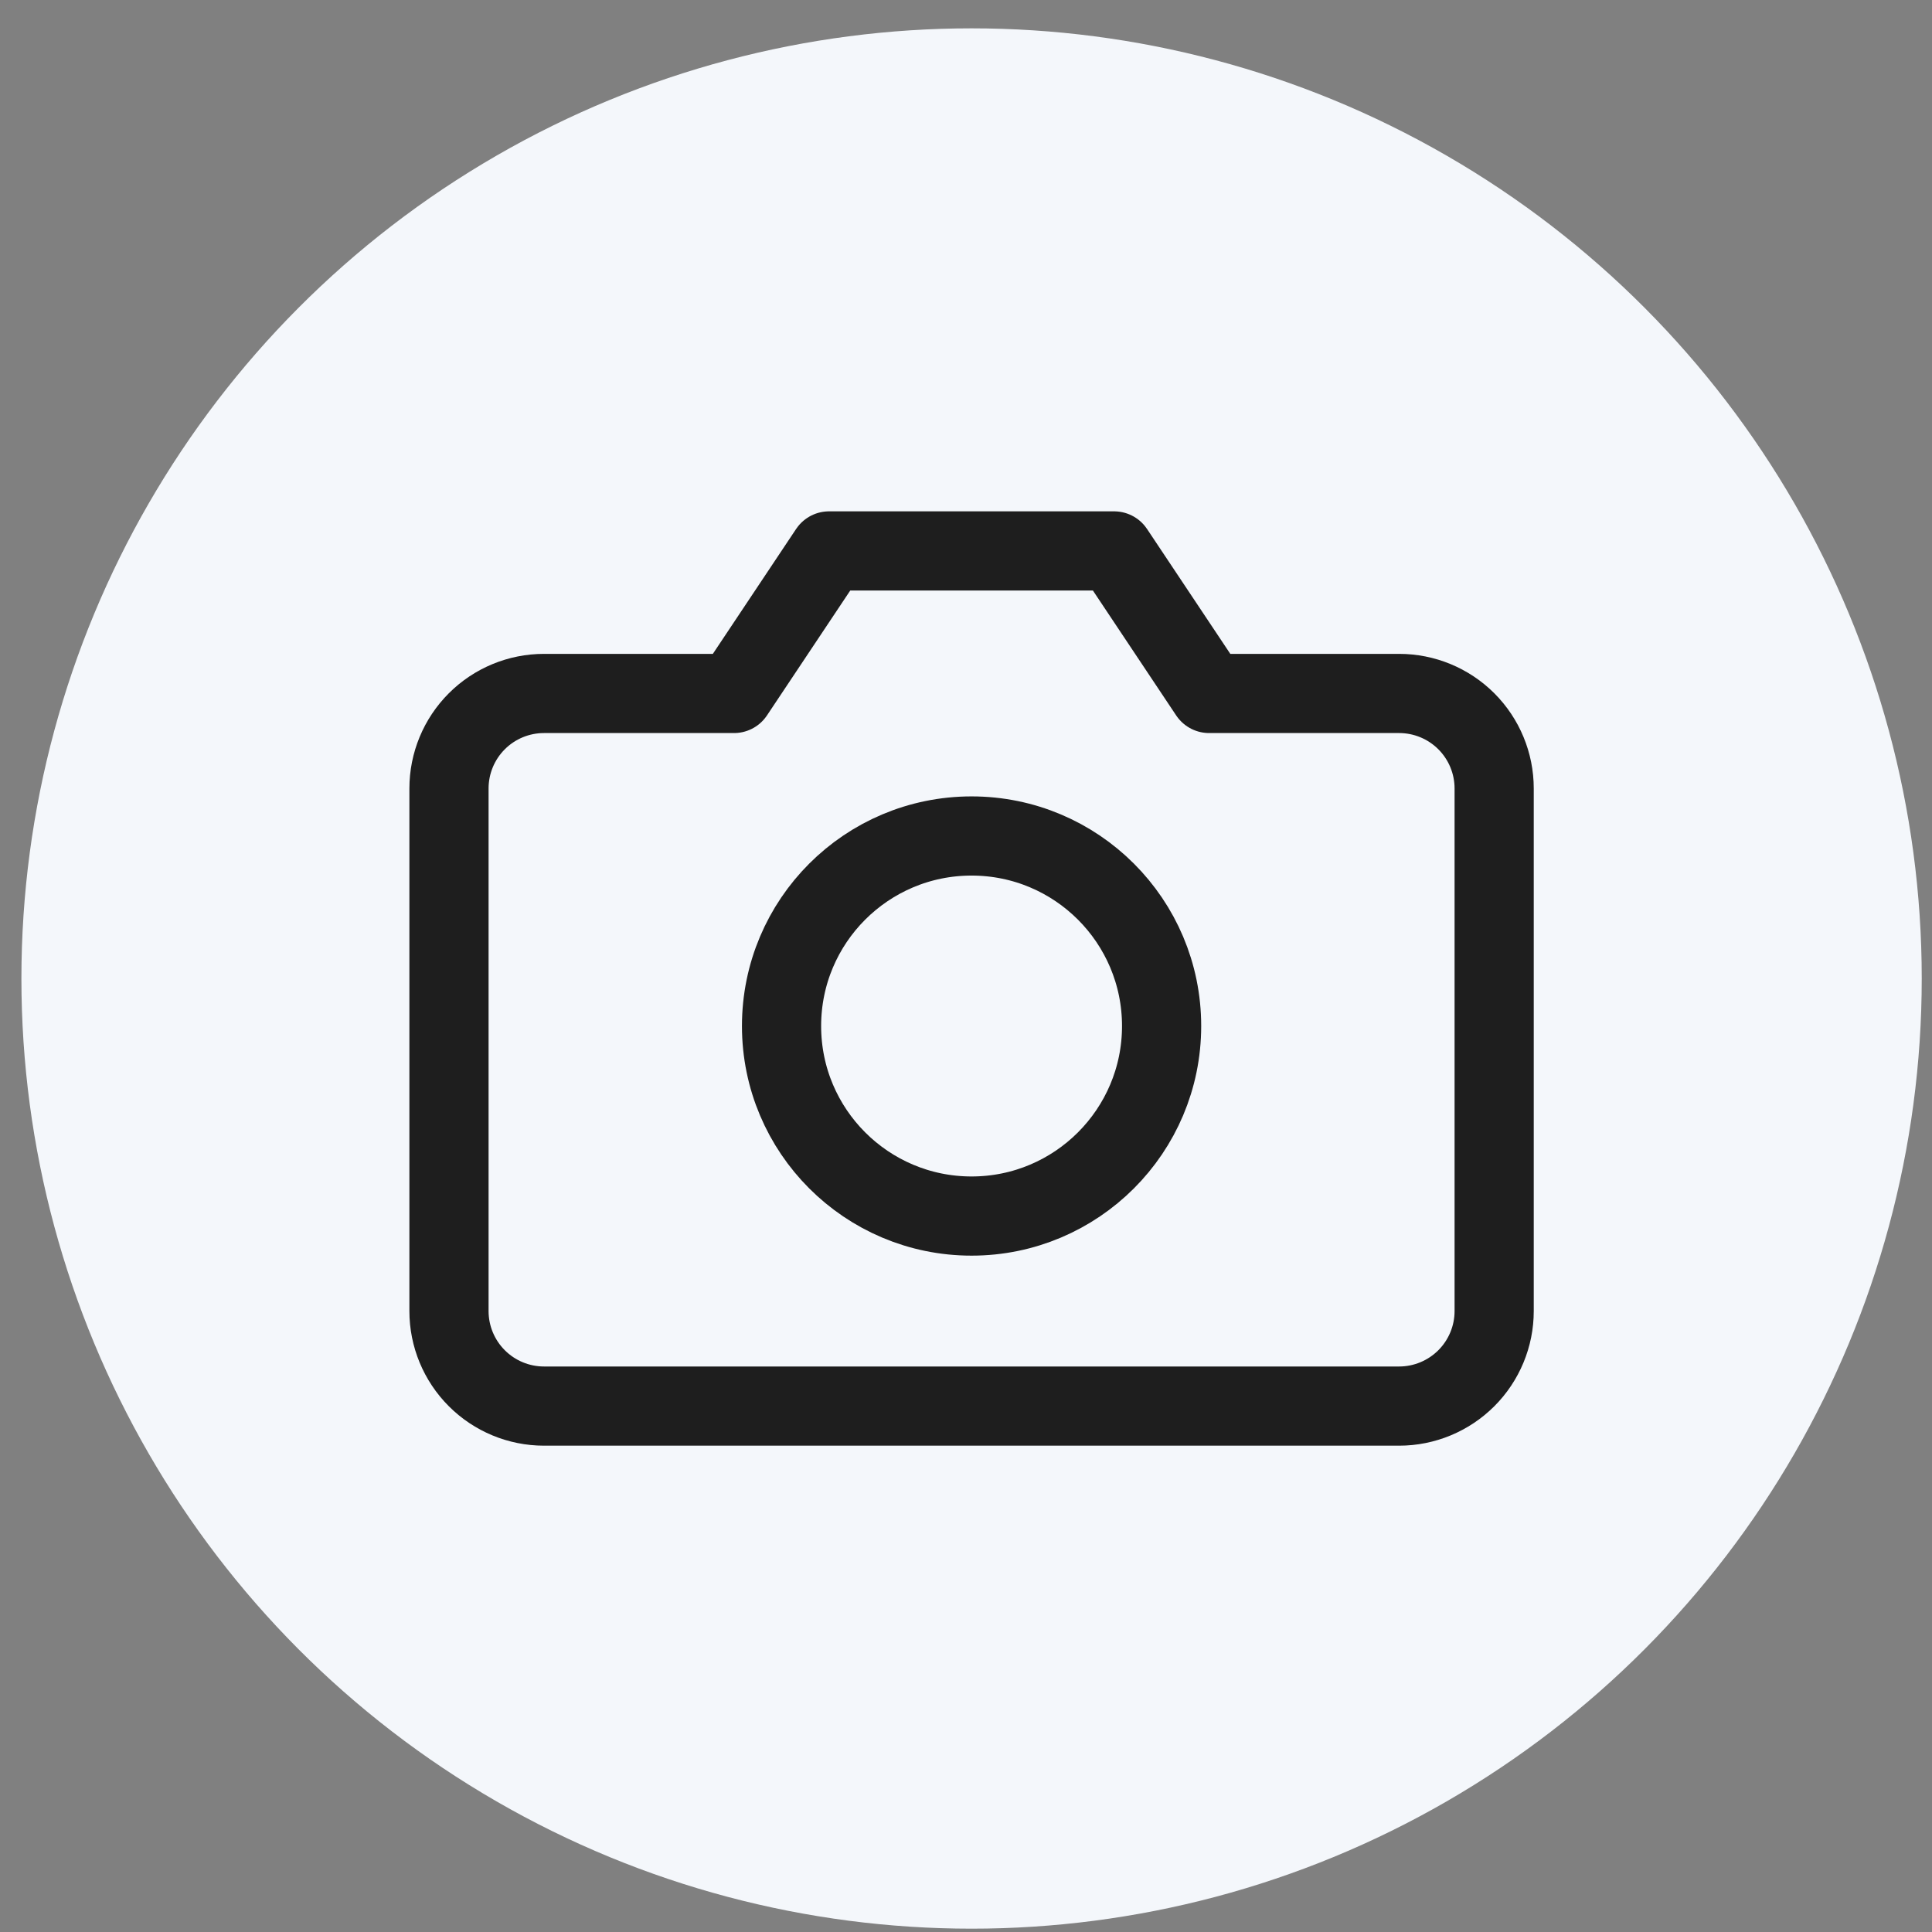 <svg width="61" height="61" viewBox="0 0 61 61" fill="none" xmlns="http://www.w3.org/2000/svg">
<rect x="0" y="0" width="61" height="61" fill="#808080" stroke="none"/>
<circle cx="30.676" cy="30.895" r="30" fill="#F4F7FB"/>
<g clip-path="url(#clip0_2006_17150)">
<path d="M47.176 41.395C47.176 42.19 46.86 42.953 46.297 43.516C45.734 44.078 44.971 44.395 44.176 44.395H17.176C16.38 44.395 15.617 44.078 15.055 43.516C14.492 42.953 14.176 42.19 14.176 41.395V24.895C14.176 24.099 14.492 23.336 15.055 22.773C15.617 22.211 16.38 21.895 17.176 21.895H23.176L26.176 17.395H35.176L38.176 21.895H44.176C44.971 21.895 45.734 22.211 46.297 22.773C46.86 23.336 47.176 24.099 47.176 24.895V41.395Z" stroke="#1E1E1E" stroke-width="2.5" stroke-linecap="round" stroke-linejoin="round"/>
<path d="M30.676 38.395C33.989 38.395 36.676 35.708 36.676 32.395C36.676 29.081 33.989 26.395 30.676 26.395C27.362 26.395 24.676 29.081 24.676 32.395C24.676 35.708 27.362 38.395 30.676 38.395Z" stroke="#1E1E1E" stroke-width="2.5" stroke-linecap="round" stroke-linejoin="round"/>
</g>
<defs>
<clipPath id="clip0_2006_17150">
<rect width="36" height="36" fill="white" transform="translate(12.676 12.895)"/>
</clipPath>
</defs>
</svg>
